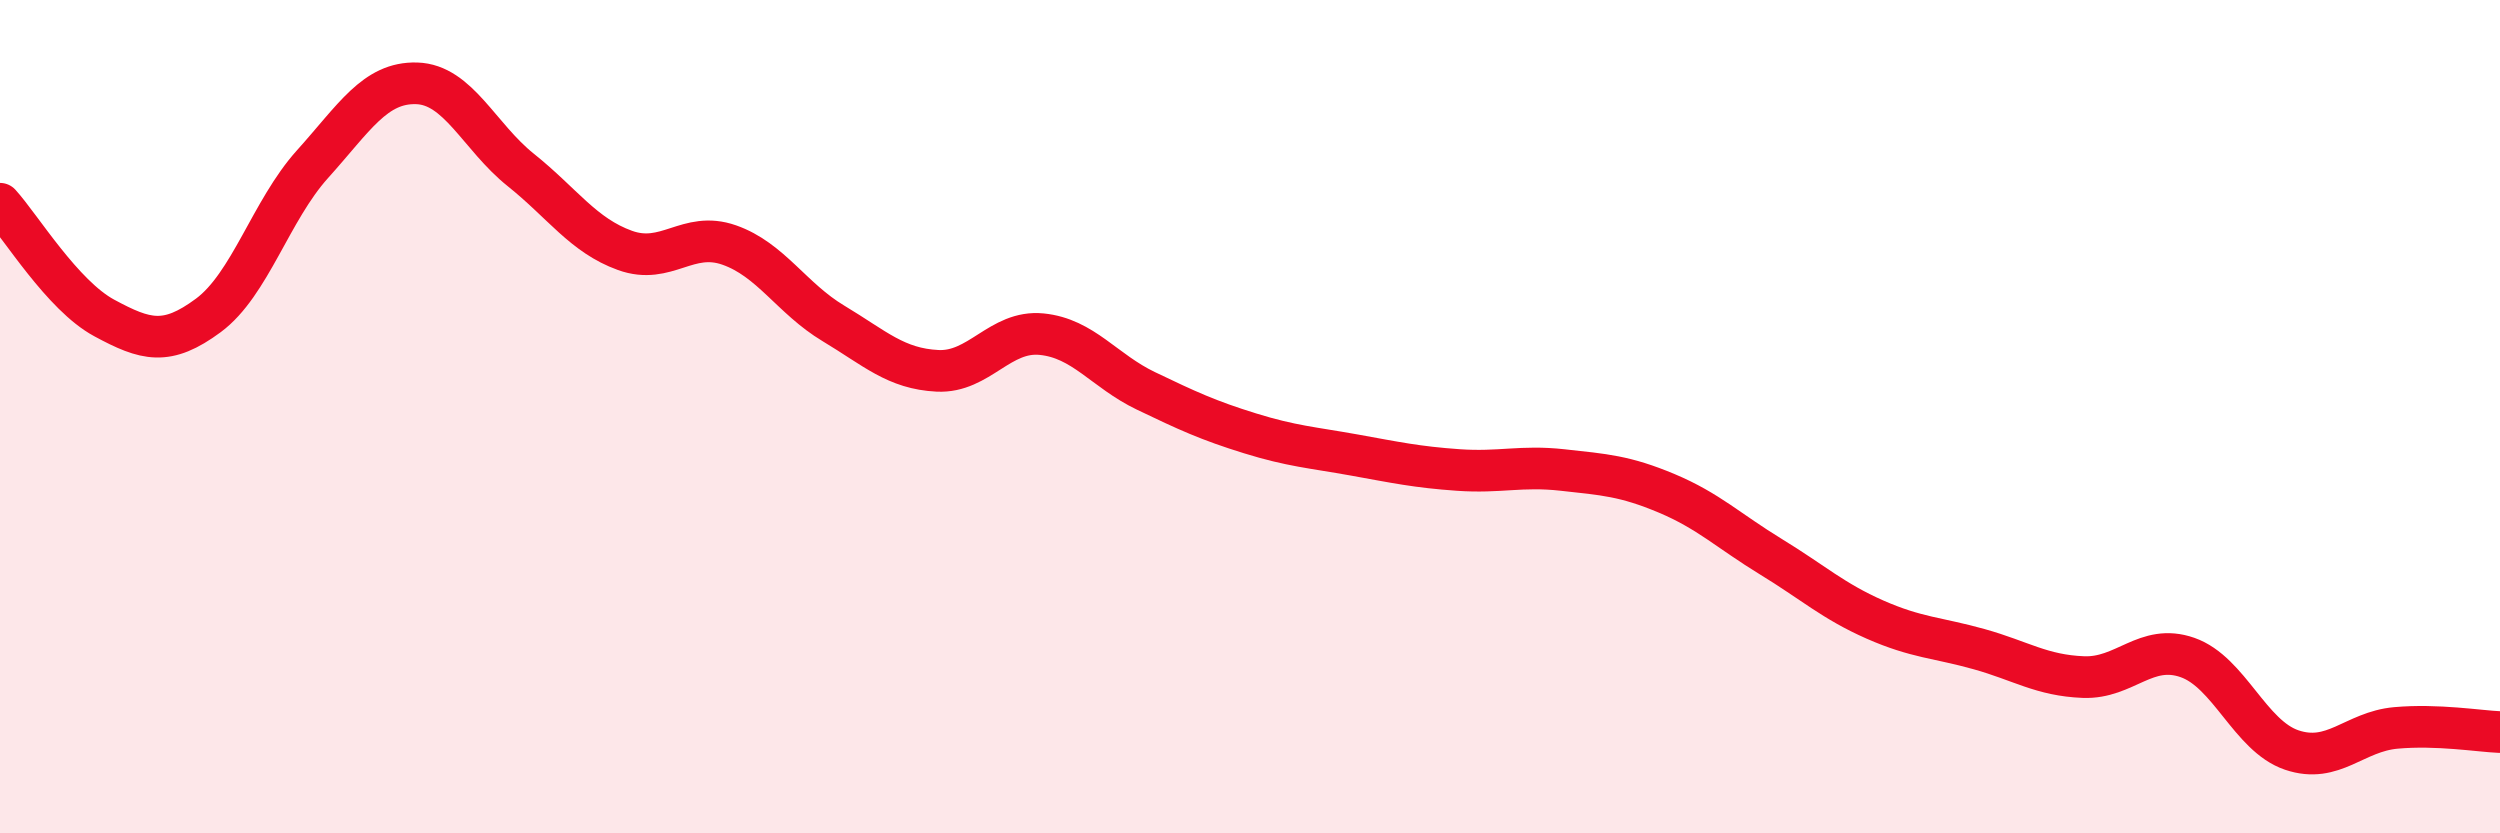 
    <svg width="60" height="20" viewBox="0 0 60 20" xmlns="http://www.w3.org/2000/svg">
      <path
        d="M 0,4.89 C 0.5,5.44 1.5,7.09 2.5,7.63 C 3.5,8.17 4,8.31 5,7.57 C 6,6.83 6.5,5.05 7.5,3.94 C 8.5,2.83 9,1.97 10,2 C 11,2.03 11.5,3.28 12.5,4.08 C 13.5,4.88 14,5.65 15,6.01 C 16,6.37 16.5,5.53 17.5,5.88 C 18.5,6.23 19,7.16 20,7.76 C 21,8.36 21.5,8.85 22.5,8.9 C 23.5,8.95 24,7.92 25,8.02 C 26,8.12 26.5,8.9 27.5,9.38 C 28.5,9.86 29,10.09 30,10.4 C 31,10.71 31.5,10.74 32.5,10.92 C 33.5,11.1 34,11.21 35,11.28 C 36,11.35 36.5,11.17 37.5,11.28 C 38.5,11.39 39,11.42 40,11.84 C 41,12.26 41.5,12.75 42.5,13.36 C 43.5,13.97 44,14.43 45,14.87 C 46,15.31 46.5,15.3 47.5,15.58 C 48.5,15.86 49,16.21 50,16.25 C 51,16.29 51.5,15.43 52.5,15.78 C 53.5,16.13 54,17.66 55,18 C 56,18.34 56.5,17.56 57.5,17.47 C 58.5,17.38 59.5,17.55 60,17.57L60 20L0 20Z"
        fill="#EB0A25"
        opacity="0.1"
        stroke-linecap="round"
        stroke-linejoin="round"
      />
      <path
        d="M 0,4.89 C 0.5,5.44 1.5,7.09 2.5,7.63 C 3.5,8.17 4,8.31 5,7.57 C 6,6.83 6.5,5.05 7.5,3.94 C 8.5,2.83 9,1.97 10,2 C 11,2.03 11.5,3.28 12.5,4.08 C 13.5,4.88 14,5.65 15,6.01 C 16,6.37 16.5,5.53 17.5,5.88 C 18.5,6.23 19,7.16 20,7.76 C 21,8.36 21.5,8.85 22.5,8.9 C 23.5,8.95 24,7.92 25,8.02 C 26,8.12 26.5,8.9 27.5,9.38 C 28.5,9.86 29,10.09 30,10.4 C 31,10.71 31.5,10.74 32.5,10.92 C 33.5,11.1 34,11.21 35,11.28 C 36,11.35 36.5,11.17 37.5,11.28 C 38.5,11.39 39,11.42 40,11.84 C 41,12.26 41.5,12.75 42.5,13.36 C 43.5,13.97 44,14.43 45,14.87 C 46,15.31 46.5,15.3 47.5,15.58 C 48.5,15.86 49,16.21 50,16.25 C 51,16.29 51.5,15.43 52.5,15.78 C 53.5,16.13 54,17.66 55,18 C 56,18.34 56.5,17.56 57.5,17.47 C 58.5,17.38 59.5,17.55 60,17.57"
        stroke="#EB0A25"
        stroke-width="1"
        fill="none"
        stroke-linecap="round"
        stroke-linejoin="round"
      />
    </svg>
  